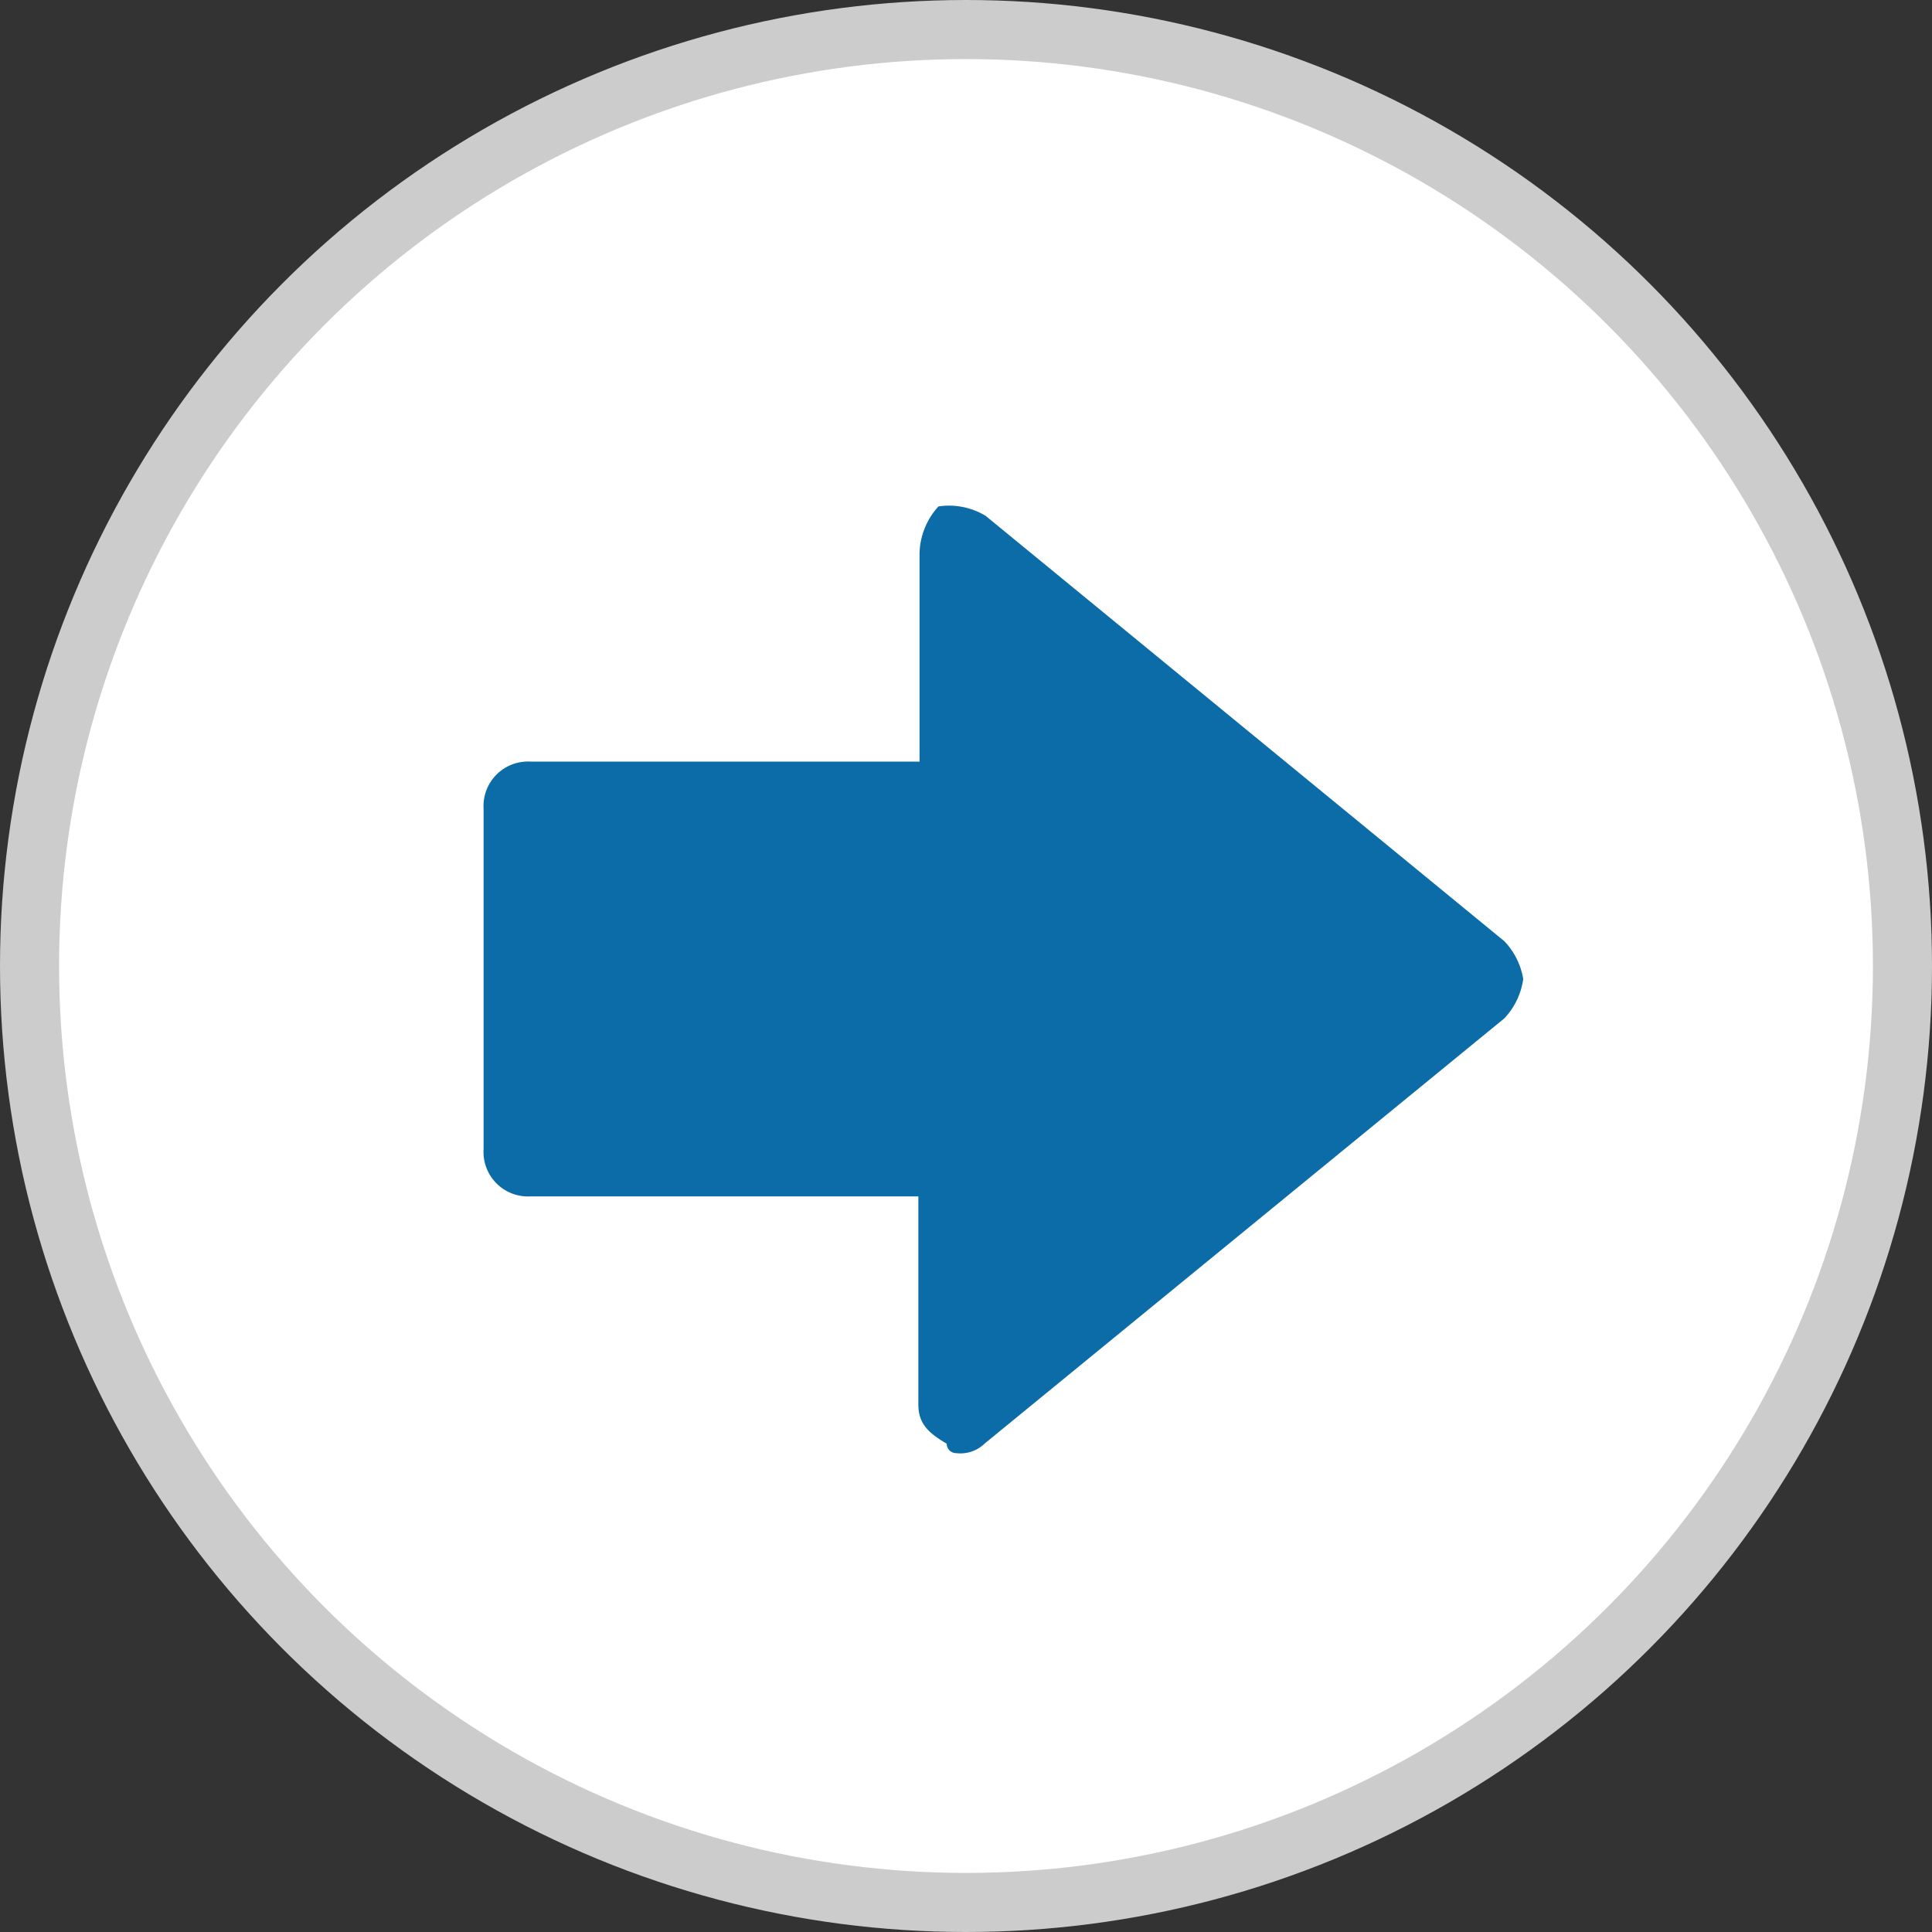 <svg id="Calque_1" data-name="Calque 1" xmlns="http://www.w3.org/2000/svg" viewBox="0 0 49.06 49.06"><rect x="0" y="0" width="49.06" height="49.06" fill="#333333" stroke="none"/><defs><style>.cls-1{fill:#fff;stroke:#ccc;stroke-miterlimit:10;stroke-width:1.5px;}.cls-2{fill:#0c6ca8;}</style></defs><title>pratique</title><circle class="cls-1" cx="24.53" cy="24.53" r="23.78"/><path class="cls-2" d="M40.17,25.39,27,14.59a1.8,1.8,0,0,0-1.2-.24,1.83,1.83,0,0,0-.48,1.2v5.28H15.45a1.13,1.13,0,0,0-1.2,1.2v8.64a1.13,1.13,0,0,0,1.2,1.2h9.84v5.28c0,.48.24.72.72,1a.24.24,0,0,0,.24.24.88.88,0,0,0,.72-.24l13.2-10.8a1.82,1.82,0,0,0,.48-1A1.82,1.82,0,0,0,40.17,25.39Z" transform="translate(-1.97 -1.49)"/></svg>